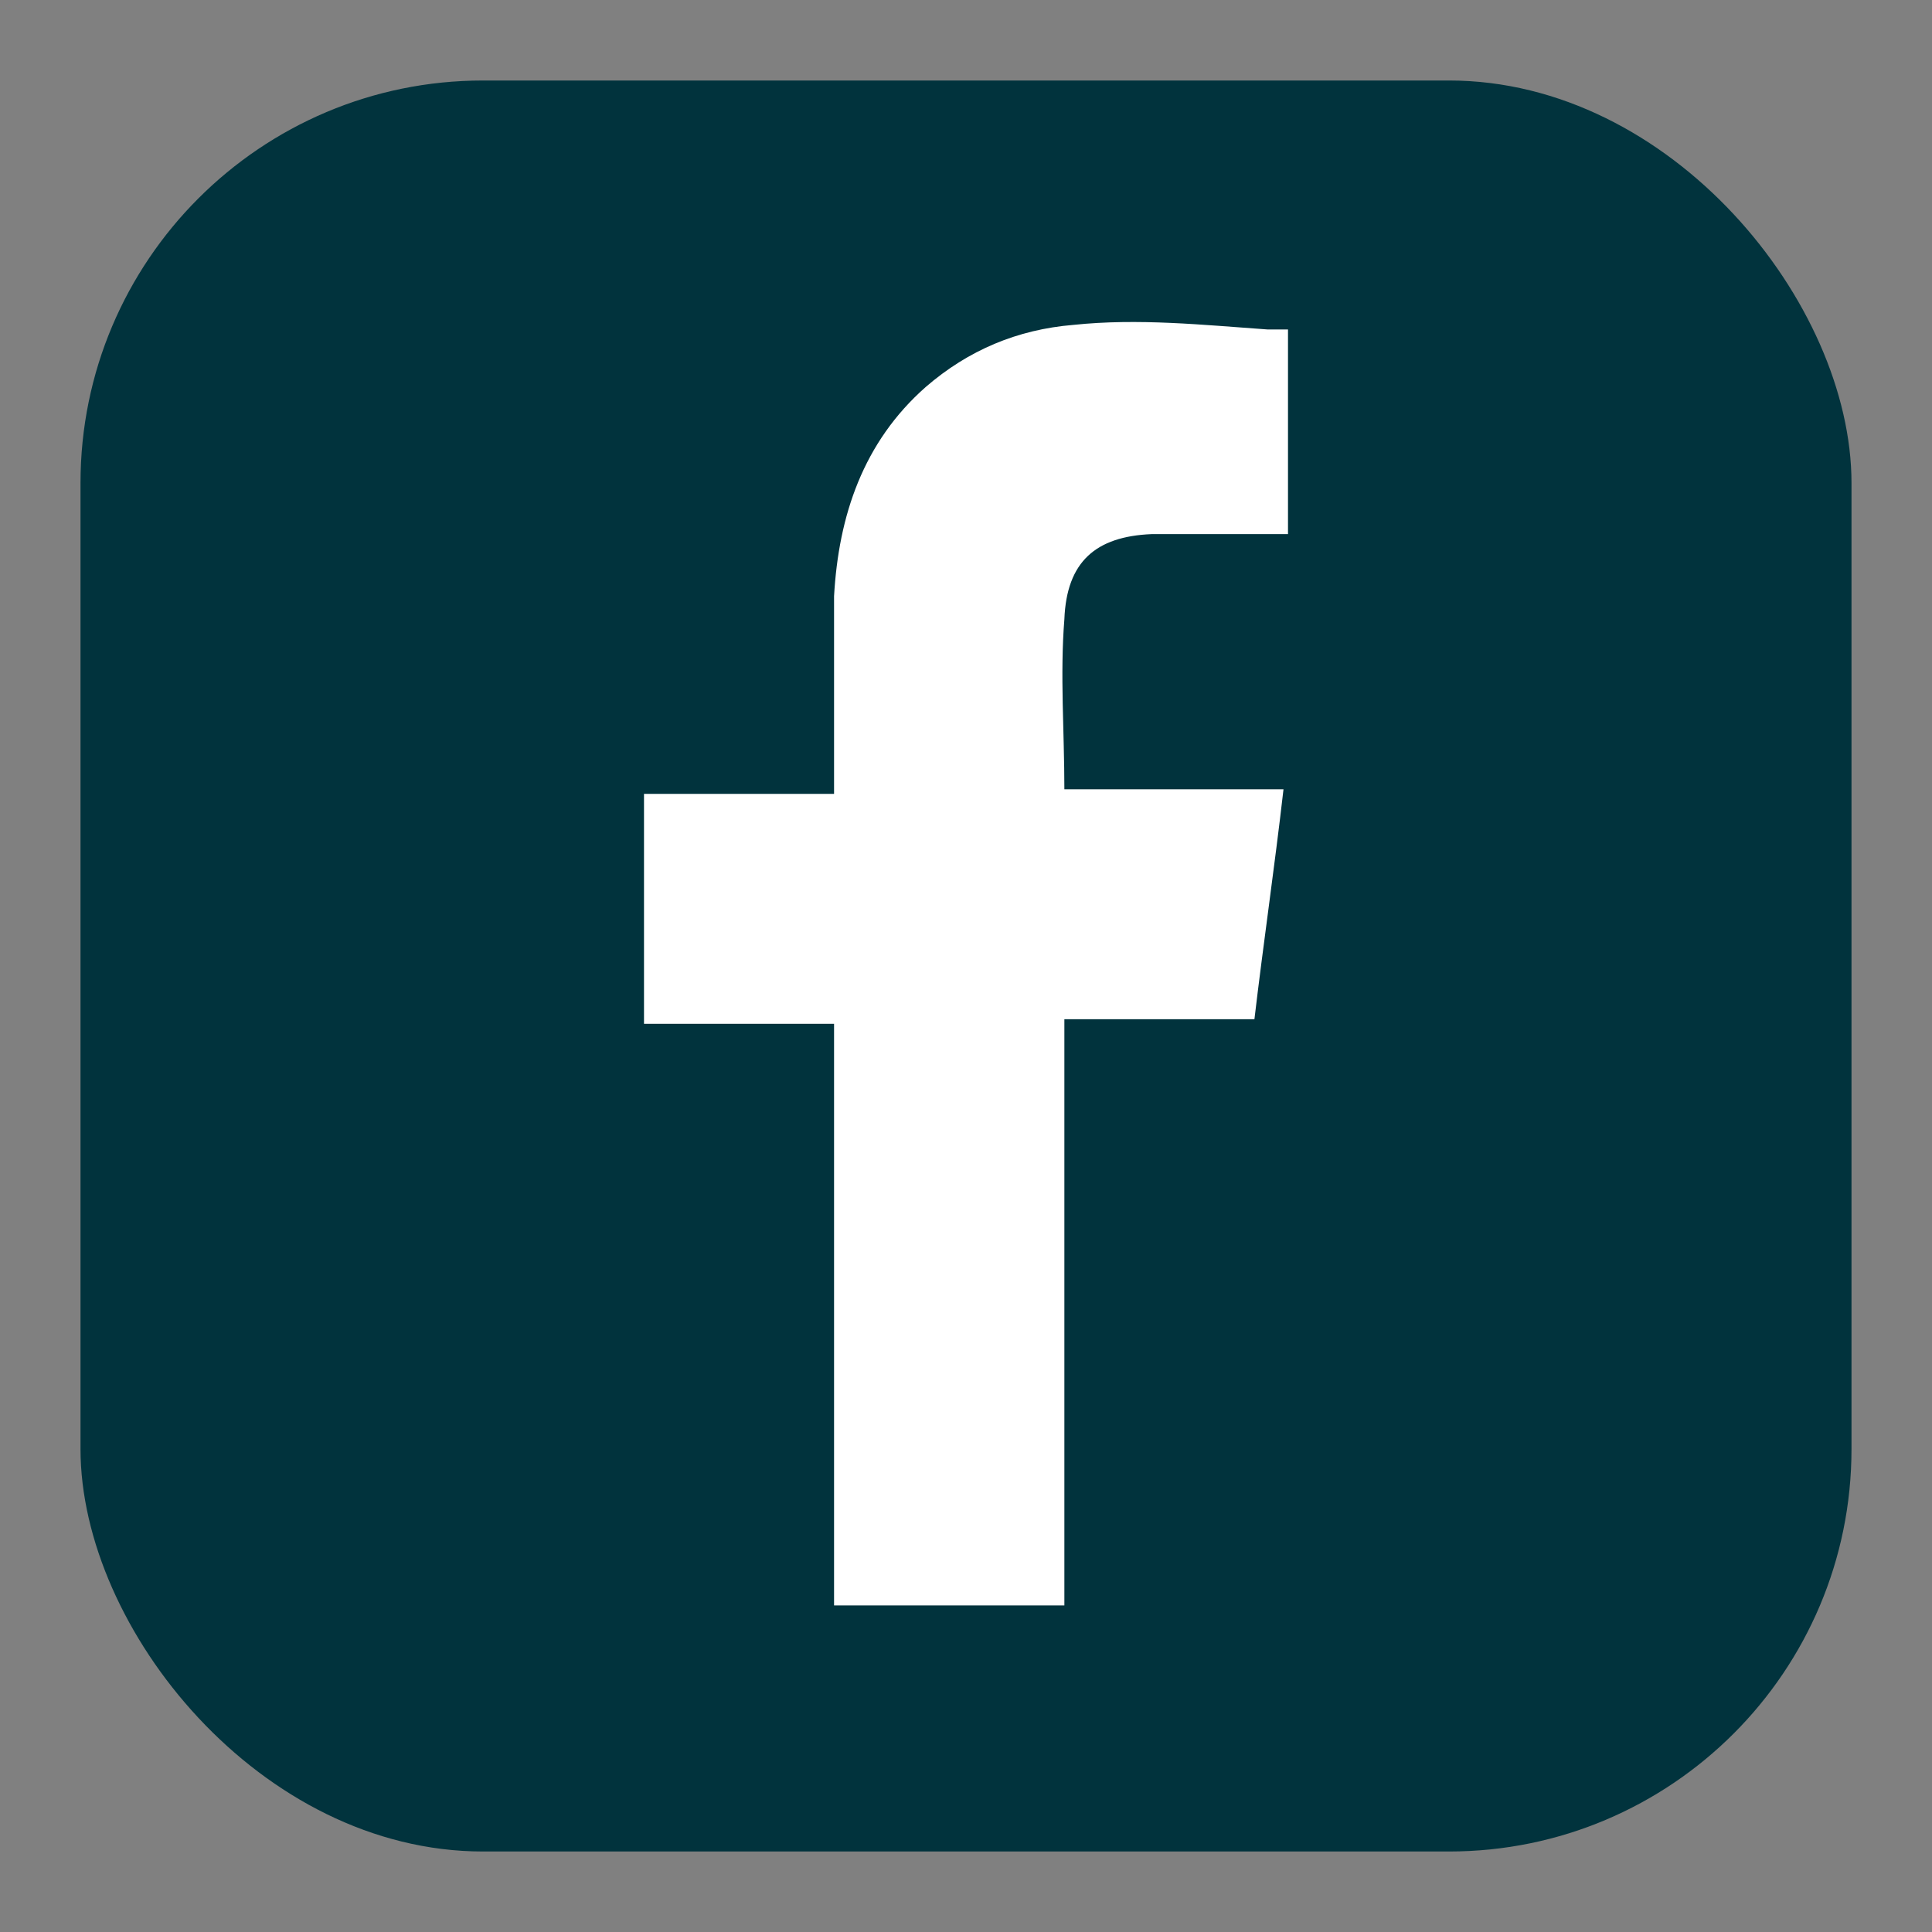 <svg width="24" height="24" viewBox="0 0 24 24" fill="none" xmlns="http://www.w3.org/2000/svg">
<rect x="0" y="0" width="24" height="24" fill="#808080" stroke="none"/>
<rect x="1" y="1" width="22" height="22" rx="5" fill="#01333D"/>
<path d="M10.361 20C10.361 20 10.361 19.886 10.361 19.857C10.361 17.544 10.361 15.231 10.361 12.889C10.361 12.832 10.361 12.803 10.361 12.718H8V9.862H10.361C10.361 9.862 10.361 9.719 10.361 9.662C10.361 8.92 10.361 8.177 10.361 7.406C10.417 6.407 10.722 5.493 11.5 4.807C12.028 4.35 12.639 4.093 13.333 4.036C14.139 3.951 14.944 4.036 15.75 4.093C15.833 4.093 15.917 4.093 16 4.093V6.635C16 6.635 15.778 6.635 15.694 6.635C15.222 6.635 14.778 6.635 14.306 6.635C13.611 6.664 13.25 6.978 13.222 7.692C13.167 8.377 13.222 9.091 13.222 9.805H15.944C15.833 10.776 15.694 11.718 15.583 12.661H13.222C13.222 12.661 13.222 12.746 13.222 12.775C13.222 15.145 13.222 17.515 13.222 19.886C13.222 19.886 13.222 19.914 13.222 19.943H10.361V20Z" fill="white"/>
</svg>
